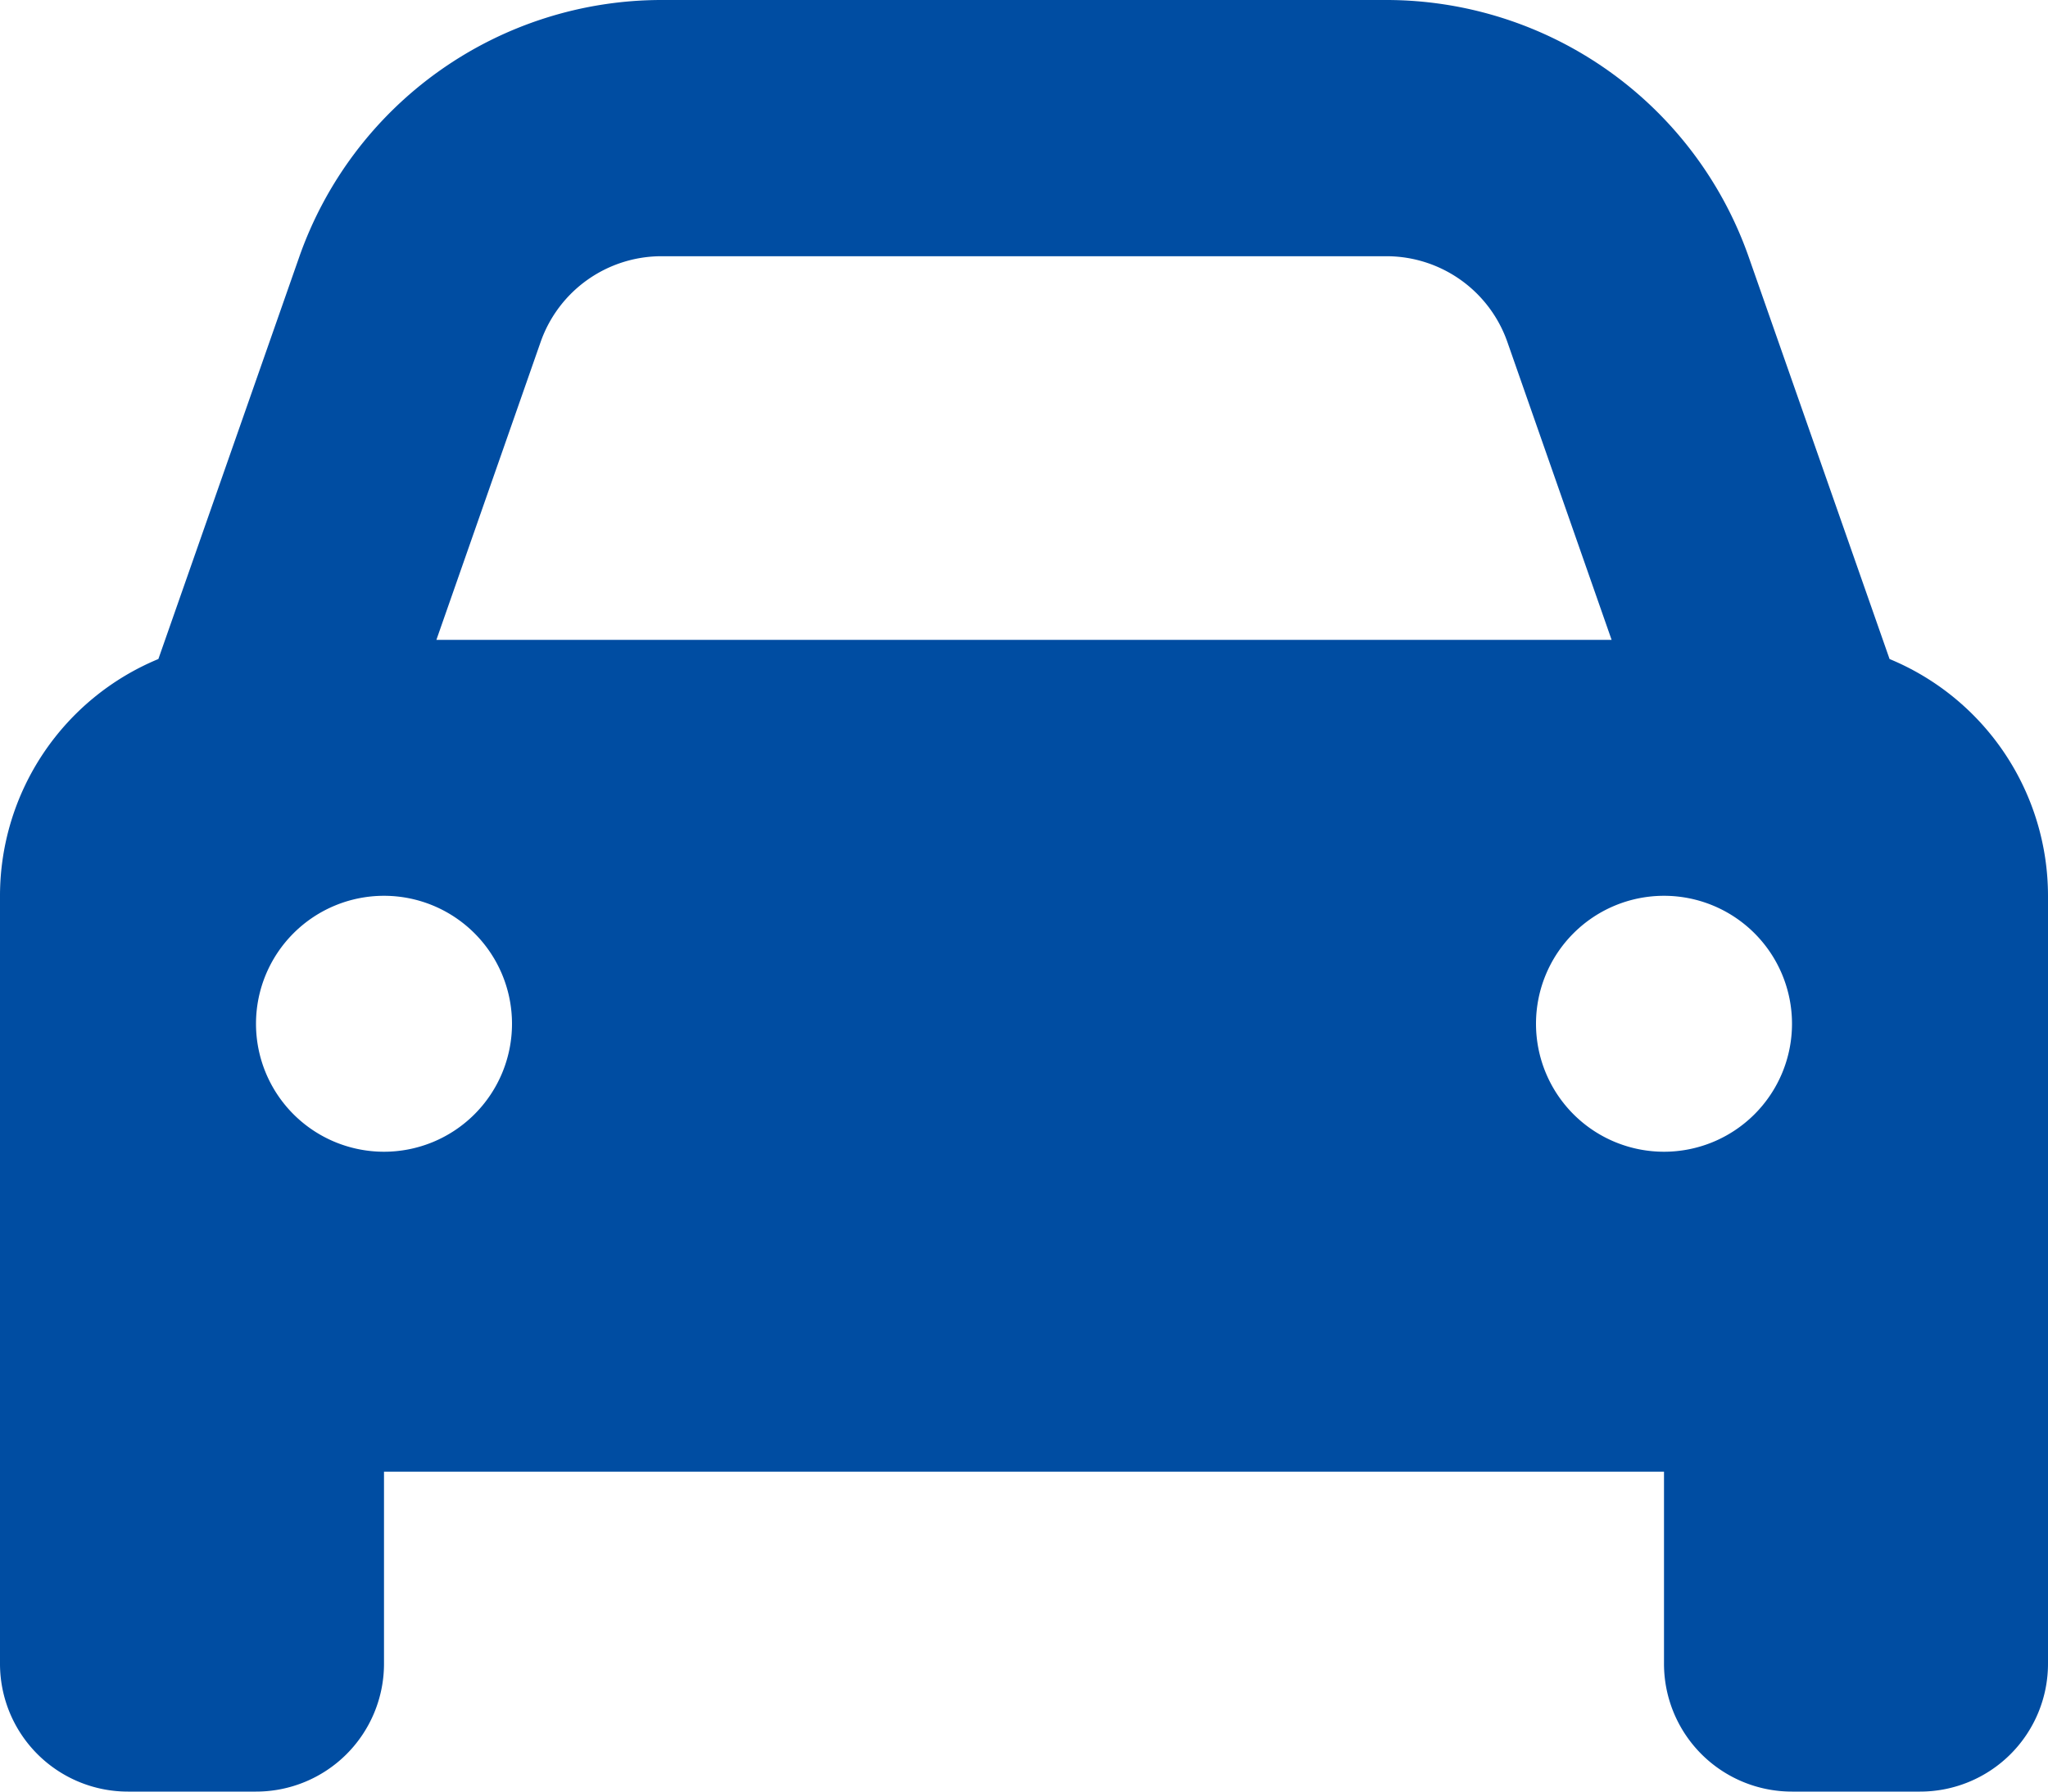 <svg xmlns="http://www.w3.org/2000/svg" width="36" height="31.5" viewBox="0 0 36 31.5">
  <path id="icon_car_blue" d="M9.506,8.255,7.671,13.5H28.329L26.494,8.255a2.252,2.252,0,0,0-2.123-1.5H11.63A2.252,2.252,0,0,0,9.506,8.255ZM2.784,13.837,5.259,6.771A6.752,6.752,0,0,1,11.63,2.25H24.37a6.752,6.752,0,0,1,6.37,4.521l2.475,7.066A4.508,4.508,0,0,1,36,18V31.5a2.248,2.248,0,0,1-2.25,2.25H31.5a2.248,2.248,0,0,1-2.25-2.25V28.125H6.75V31.5A2.248,2.248,0,0,1,4.5,33.75H2.25A2.248,2.248,0,0,1,0,31.5V18a4.508,4.508,0,0,1,2.784-4.163ZM9,20.25A2.25,2.25,0,1,0,6.75,22.5,2.25,2.25,0,0,0,9,20.25ZM29.25,22.5A2.25,2.25,0,1,0,27,20.25,2.25,2.25,0,0,0,29.25,22.5Z" transform="translate(0 -2.25)" fill="#004da2"/>
</svg>
